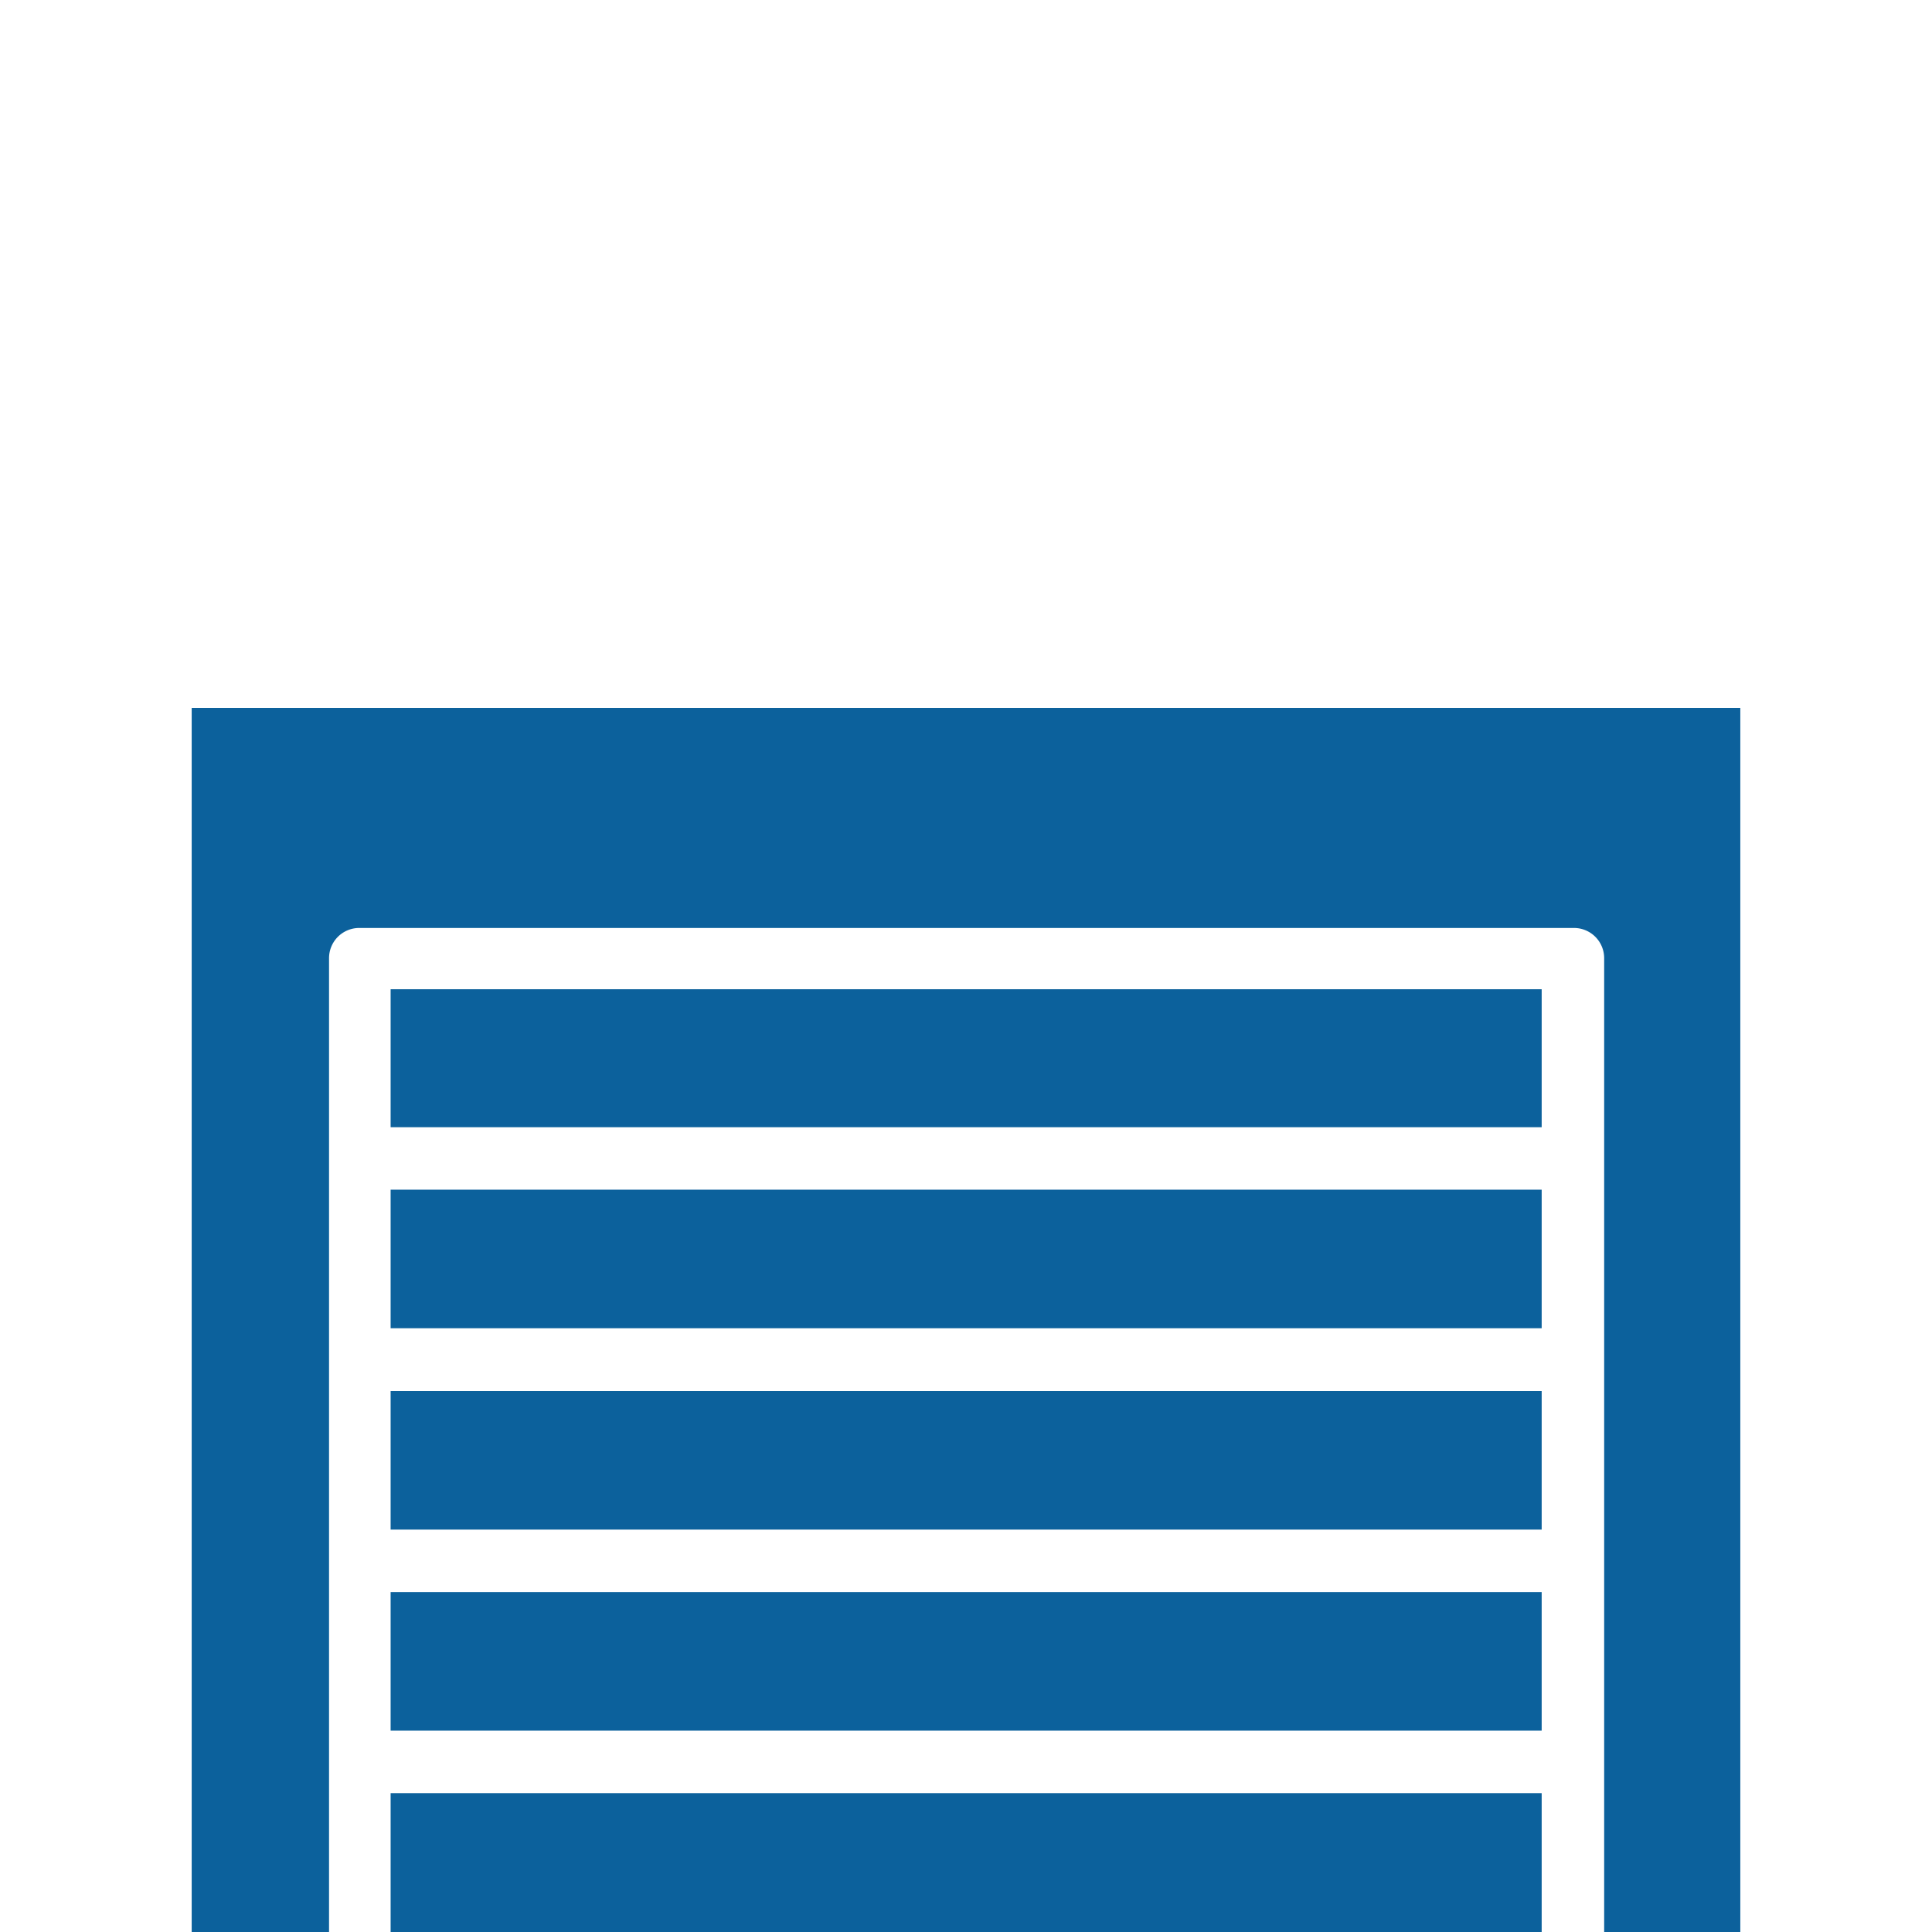 <svg fill="#0C619C" xmlns="http://www.w3.org/2000/svg" data-name="Layer 1" viewBox="0 0 64 64" x="0px" y="0px">
<path d="M57.65,23.45V64H53.14V31.74a1,1,0,0,0-1-1H11.9a1,1,0,0,0-1,1V64H6.35V23.45Z"></path>
<rect x="12.94" y="32.77" width="38.13" height="4.57"></rect>
<rect x="12.94" y="39.41" width="38.13" height="4.59"></rect>
<rect x="12.94" y="46.08" width="38.13" height="4.59"></rect>
<rect x="12.94" y="52.74" width="38.13" height="4.59"></rect>
<rect x="12.94" y="59.4" width="38.13" height="4.6"></rect>
</svg>